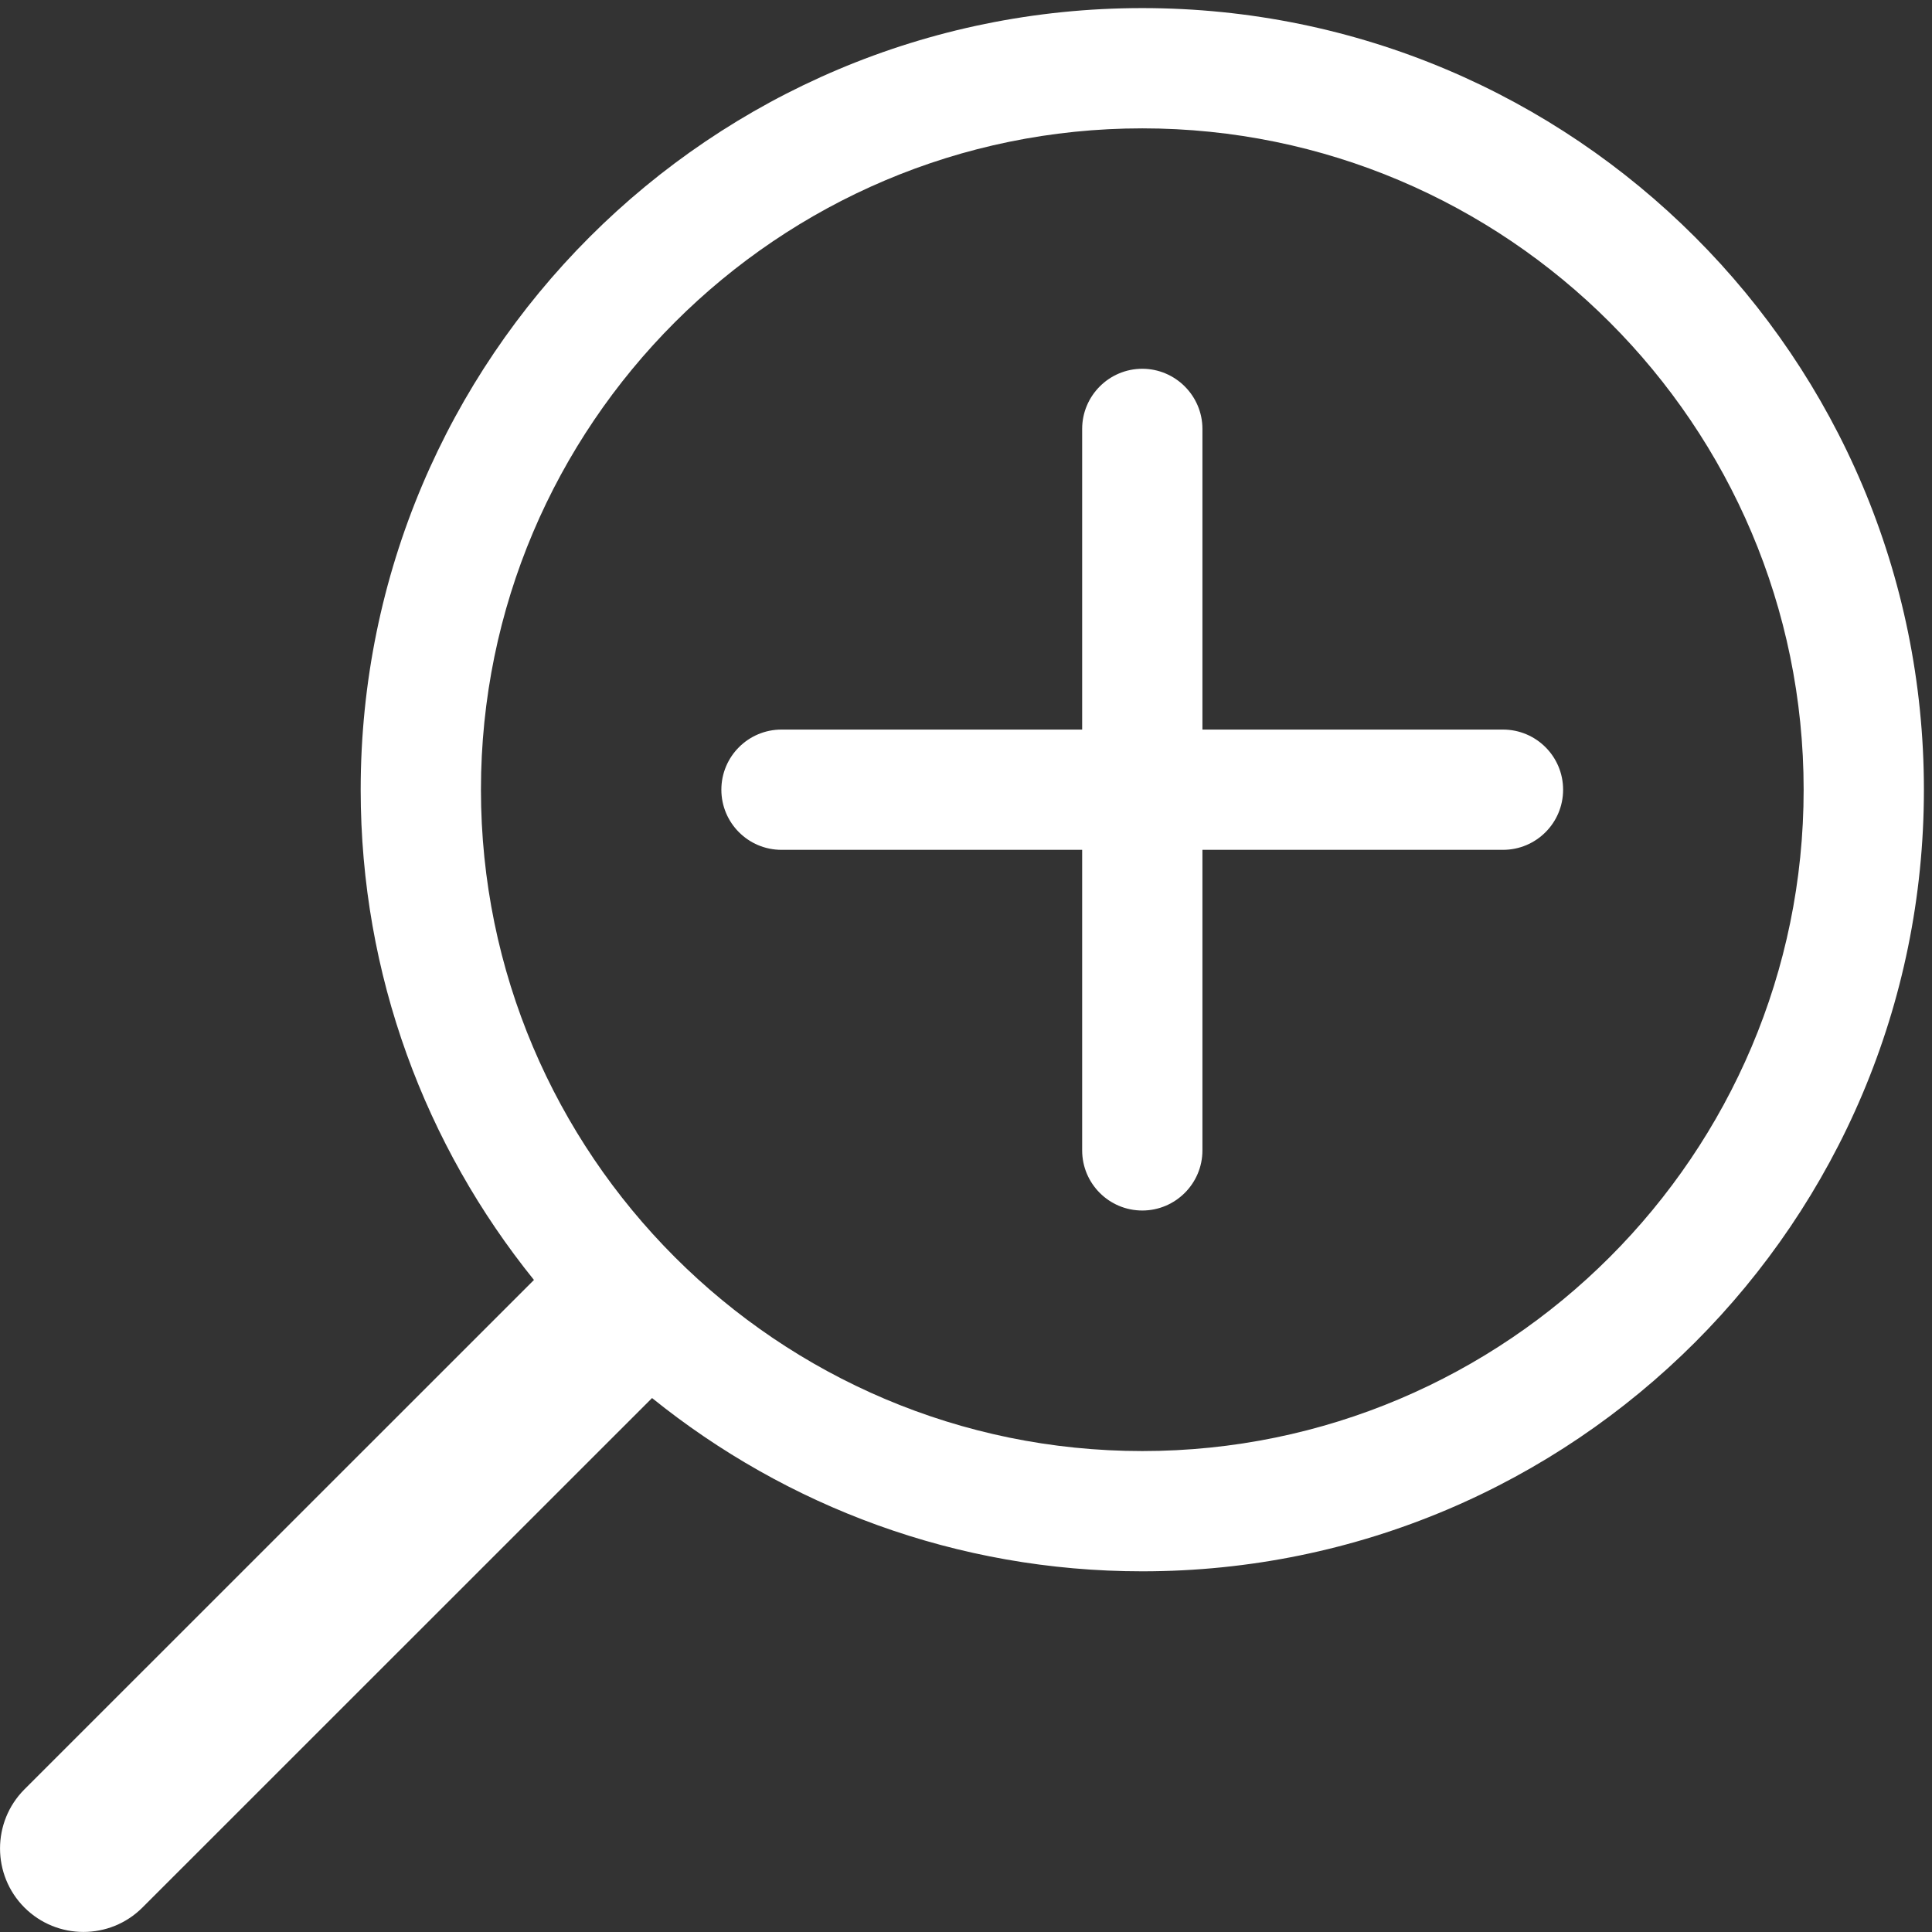 <?xml version="1.0" encoding="UTF-8"?><svg version="1.1" width="16px" height="16px" viewBox="0 0 16.0 16.0" xmlns="http://www.w3.org/2000/svg" xmlns:xlink="http://www.w3.org/1999/xlink"><rect x="0" y="0" width="16.0" height="16.0" fill="#333333" stroke="none"/><defs><clipPath id="i0"><path d="M1440,0 L1440,1573 L0,1573 L0,0 L1440,0 Z"></path></clipPath><clipPath id="i1"><path d="M9.46,0 C13.035,0 15.933,2.898 15.933,6.473 C15.933,10.048 13.035,12.946 9.46,12.946 C7.921,12.946 6.511,12.407 5.4,11.511 L1.18,15.73 C0.91,16 0.472,16 0.202,15.73 C-0.067,15.46 -0.067,15.022 0.202,14.752 L4.422,10.533 C3.525,9.422 2.987,8.011 2.987,6.473 C2.987,2.898 5.885,0 9.46,0 Z M9.46,0.996 C6.439,0.996 3.983,3.453 3.983,6.473 C3.983,9.493 6.439,11.95 9.46,11.95 C12.48,11.95 14.937,9.493 14.937,6.473 C14.937,3.453 12.48,0.996 9.46,0.996 Z M9.46,2.987 C9.734,2.987 9.958,3.211 9.958,3.485 L9.958,5.975 L12.447,5.975 C12.722,5.975 12.945,6.198 12.945,6.473 C12.945,6.748 12.722,6.971 12.447,6.971 L9.958,6.971 L9.958,9.46 C9.958,9.735 9.734,9.958 9.46,9.958 C9.185,9.958 8.962,9.735 8.962,9.46 L8.962,6.971 L6.472,6.971 C6.197,6.971 5.974,6.748 5.974,6.473 C5.974,6.198 6.197,5.975 6.472,5.975 L8.962,5.975 L8.962,3.485 C8.962,3.211 9.185,2.987 9.46,2.987 Z"></path></clipPath></defs><g transform="translate(-1292.0 -689.0)"><g clip-path="url(#i0)"><g transform="translate(324.5 340.0)"><g transform="translate(955.5 337.0)"><g transform="translate(12.0 12.067)"><g clip-path="url(#i1)"><polygon points="-2.77555756e-17,0 15.933,0 15.933,15.933 -2.77555756e-17,15.933 -2.77555756e-17,0" stroke="none" fill="#FFFFFF"></polygon></g></g></g></g></g></g></svg>